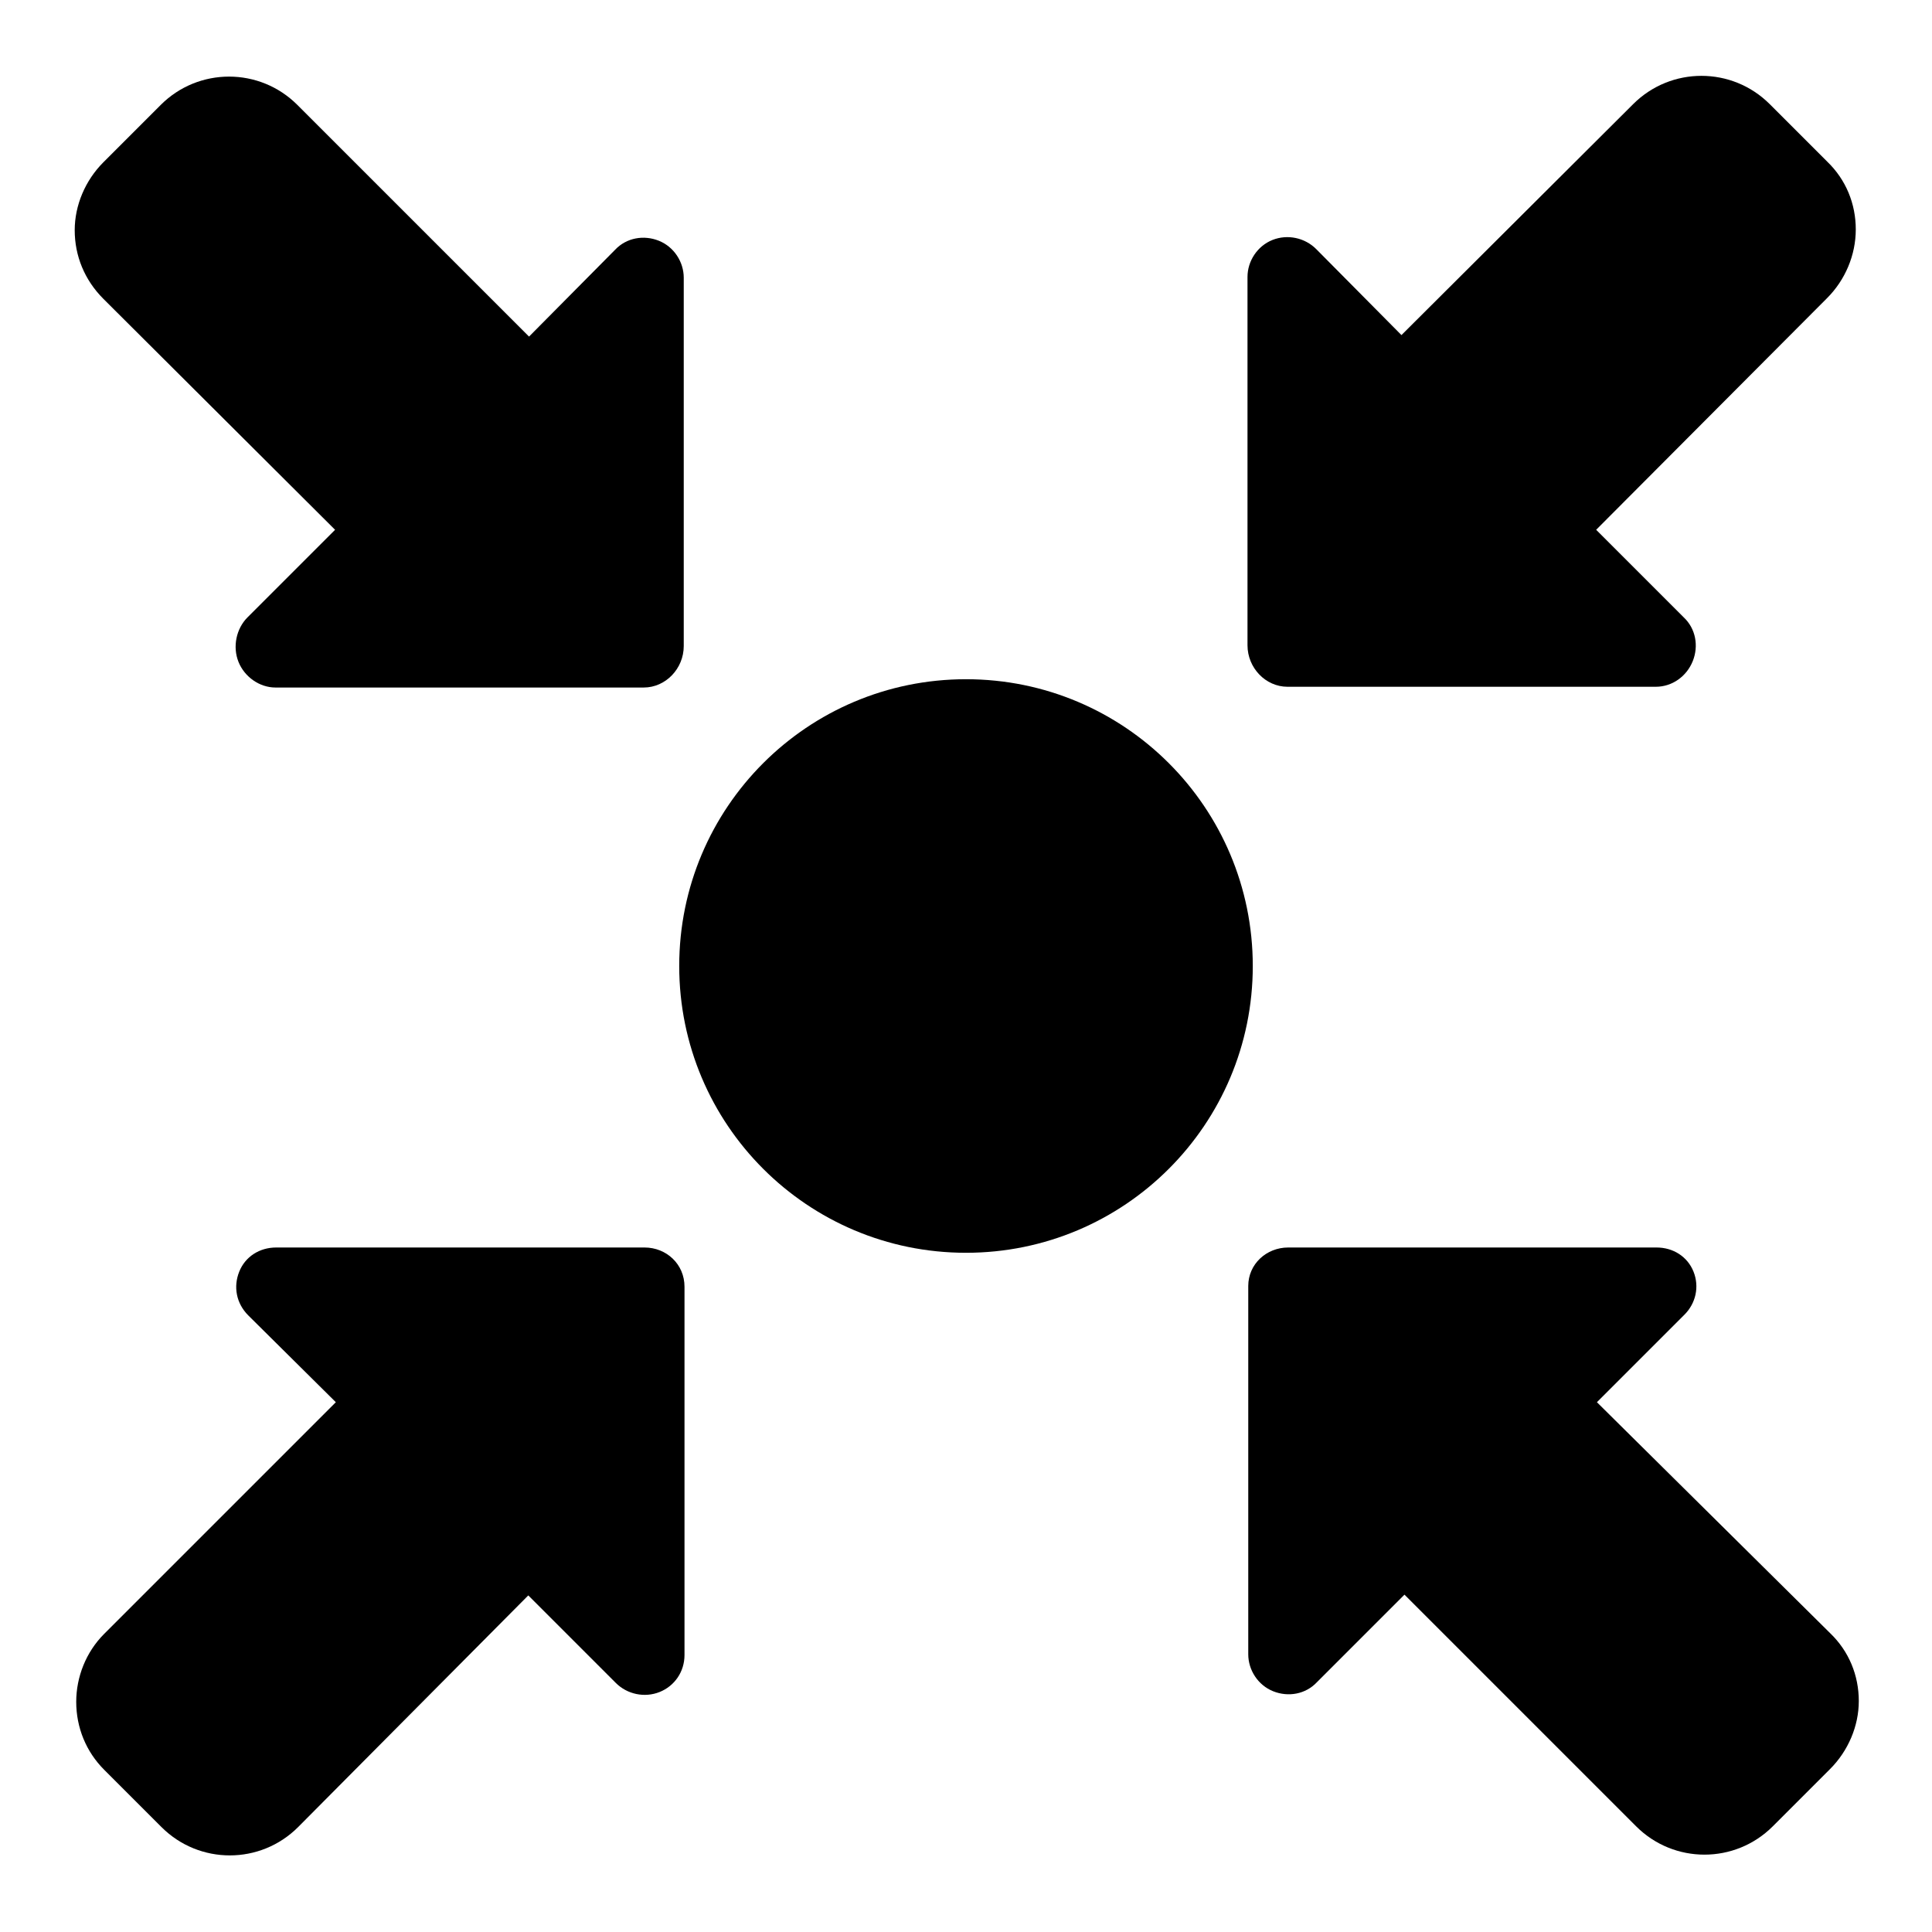 <?xml version="1.0" encoding="utf-8"?>
<!-- Svg Vector Icons : http://www.onlinewebfonts.com/icon -->
<!DOCTYPE svg PUBLIC "-//W3C//DTD SVG 1.1//EN" "http://www.w3.org/Graphics/SVG/1.1/DTD/svg11.dtd">
<svg version="1.1" xmlns="http://www.w3.org/2000/svg" xmlns:xlink="http://www.w3.org/1999/xlink" x="0px" y="0px" viewBox="0 0 256 256" enable-background="new 0 0 256 256" xml:space="preserve">
<g><g><g><g><path fill="#000000" d="M44.4,70.2L32.8,81.8c-1.5,1.5-2,3.9-1.2,5.9c0.8,2,2.8,3.4,4.9,3.4h48.8c2.9,0,5.3-2.5,5.3-5.5V36.8c0-2.1-1.3-4.1-3.3-4.9c-2-0.8-4.3-0.4-5.8,1.2L70.1,44.6L39.4,13.9c-5-5-13.1-5-18.1,0l-7.6,7.6c-2.4,2.4-3.8,5.7-3.8,9c0,3.4,1.3,6.6,3.8,9.1L44.4,70.2z"/><path fill="#000000" d="M85.4,165.3H36.6c-2.2,0-4.1,1.2-4.9,3.2c-0.8,2-0.4,4.2,1.2,5.8l11.6,11.5l-30.7,30.7c-2.4,2.4-3.7,5.7-3.7,9c0,3.4,1.3,6.6,3.7,9l7.6,7.6c5,5,13.1,5,18.1,0L70,211.4L81.6,223c1.5,1.5,3.8,2,5.8,1.2c2-0.8,3.3-2.7,3.3-4.9v-48.8C90.7,167.5,88.3,165.3,85.4,165.3z"/><path fill="#000000" d="M211.6,185.8l11.6-11.6c1.5-1.5,2-3.7,1.2-5.7c-0.8-2-2.7-3.2-4.9-3.2h-48.8c-2.9,0-5.3,2.2-5.3,5.1v48.8c0,2.1,1.3,4.1,3.3,4.9c2,0.8,4.3,0.4,5.8-1.2l11.6-11.6l30.7,30.7c5,5,13.1,5,18.1,0l7.6-7.6c2.4-2.4,3.8-5.7,3.8-9c0-3.4-1.3-6.6-3.8-9L211.6,185.8z"/><path fill="#000000" d="M170.6,91h48.8c2.2,0,4.1-1.4,4.9-3.4c0.8-2,0.4-4.3-1.2-5.8l-11.6-11.6l30.6-30.7c2.4-2.4,3.8-5.7,3.8-9.1c0-3.4-1.3-6.6-3.8-9l-7.6-7.6c-5-5-13.1-5-18.1,0l-30.7,30.6L174.4,33c-1.5-1.5-3.8-2-5.8-1.2c-2,0.8-3.3,2.8-3.3,4.9v48.8C165.3,88.5,167.7,91,170.6,91z"/><path fill="#000000" d="M128,90c21,0,38,17,38,38c0,21-17,38-38,38c-21,0-38-17-38-38C90,107,107,90,128,90z"/></g></g><g></g><g></g><g></g><g></g><g></g><g></g><g></g><g></g><g></g><g></g><g></g><g></g><g></g><g></g><g></g></g></g>
</svg>